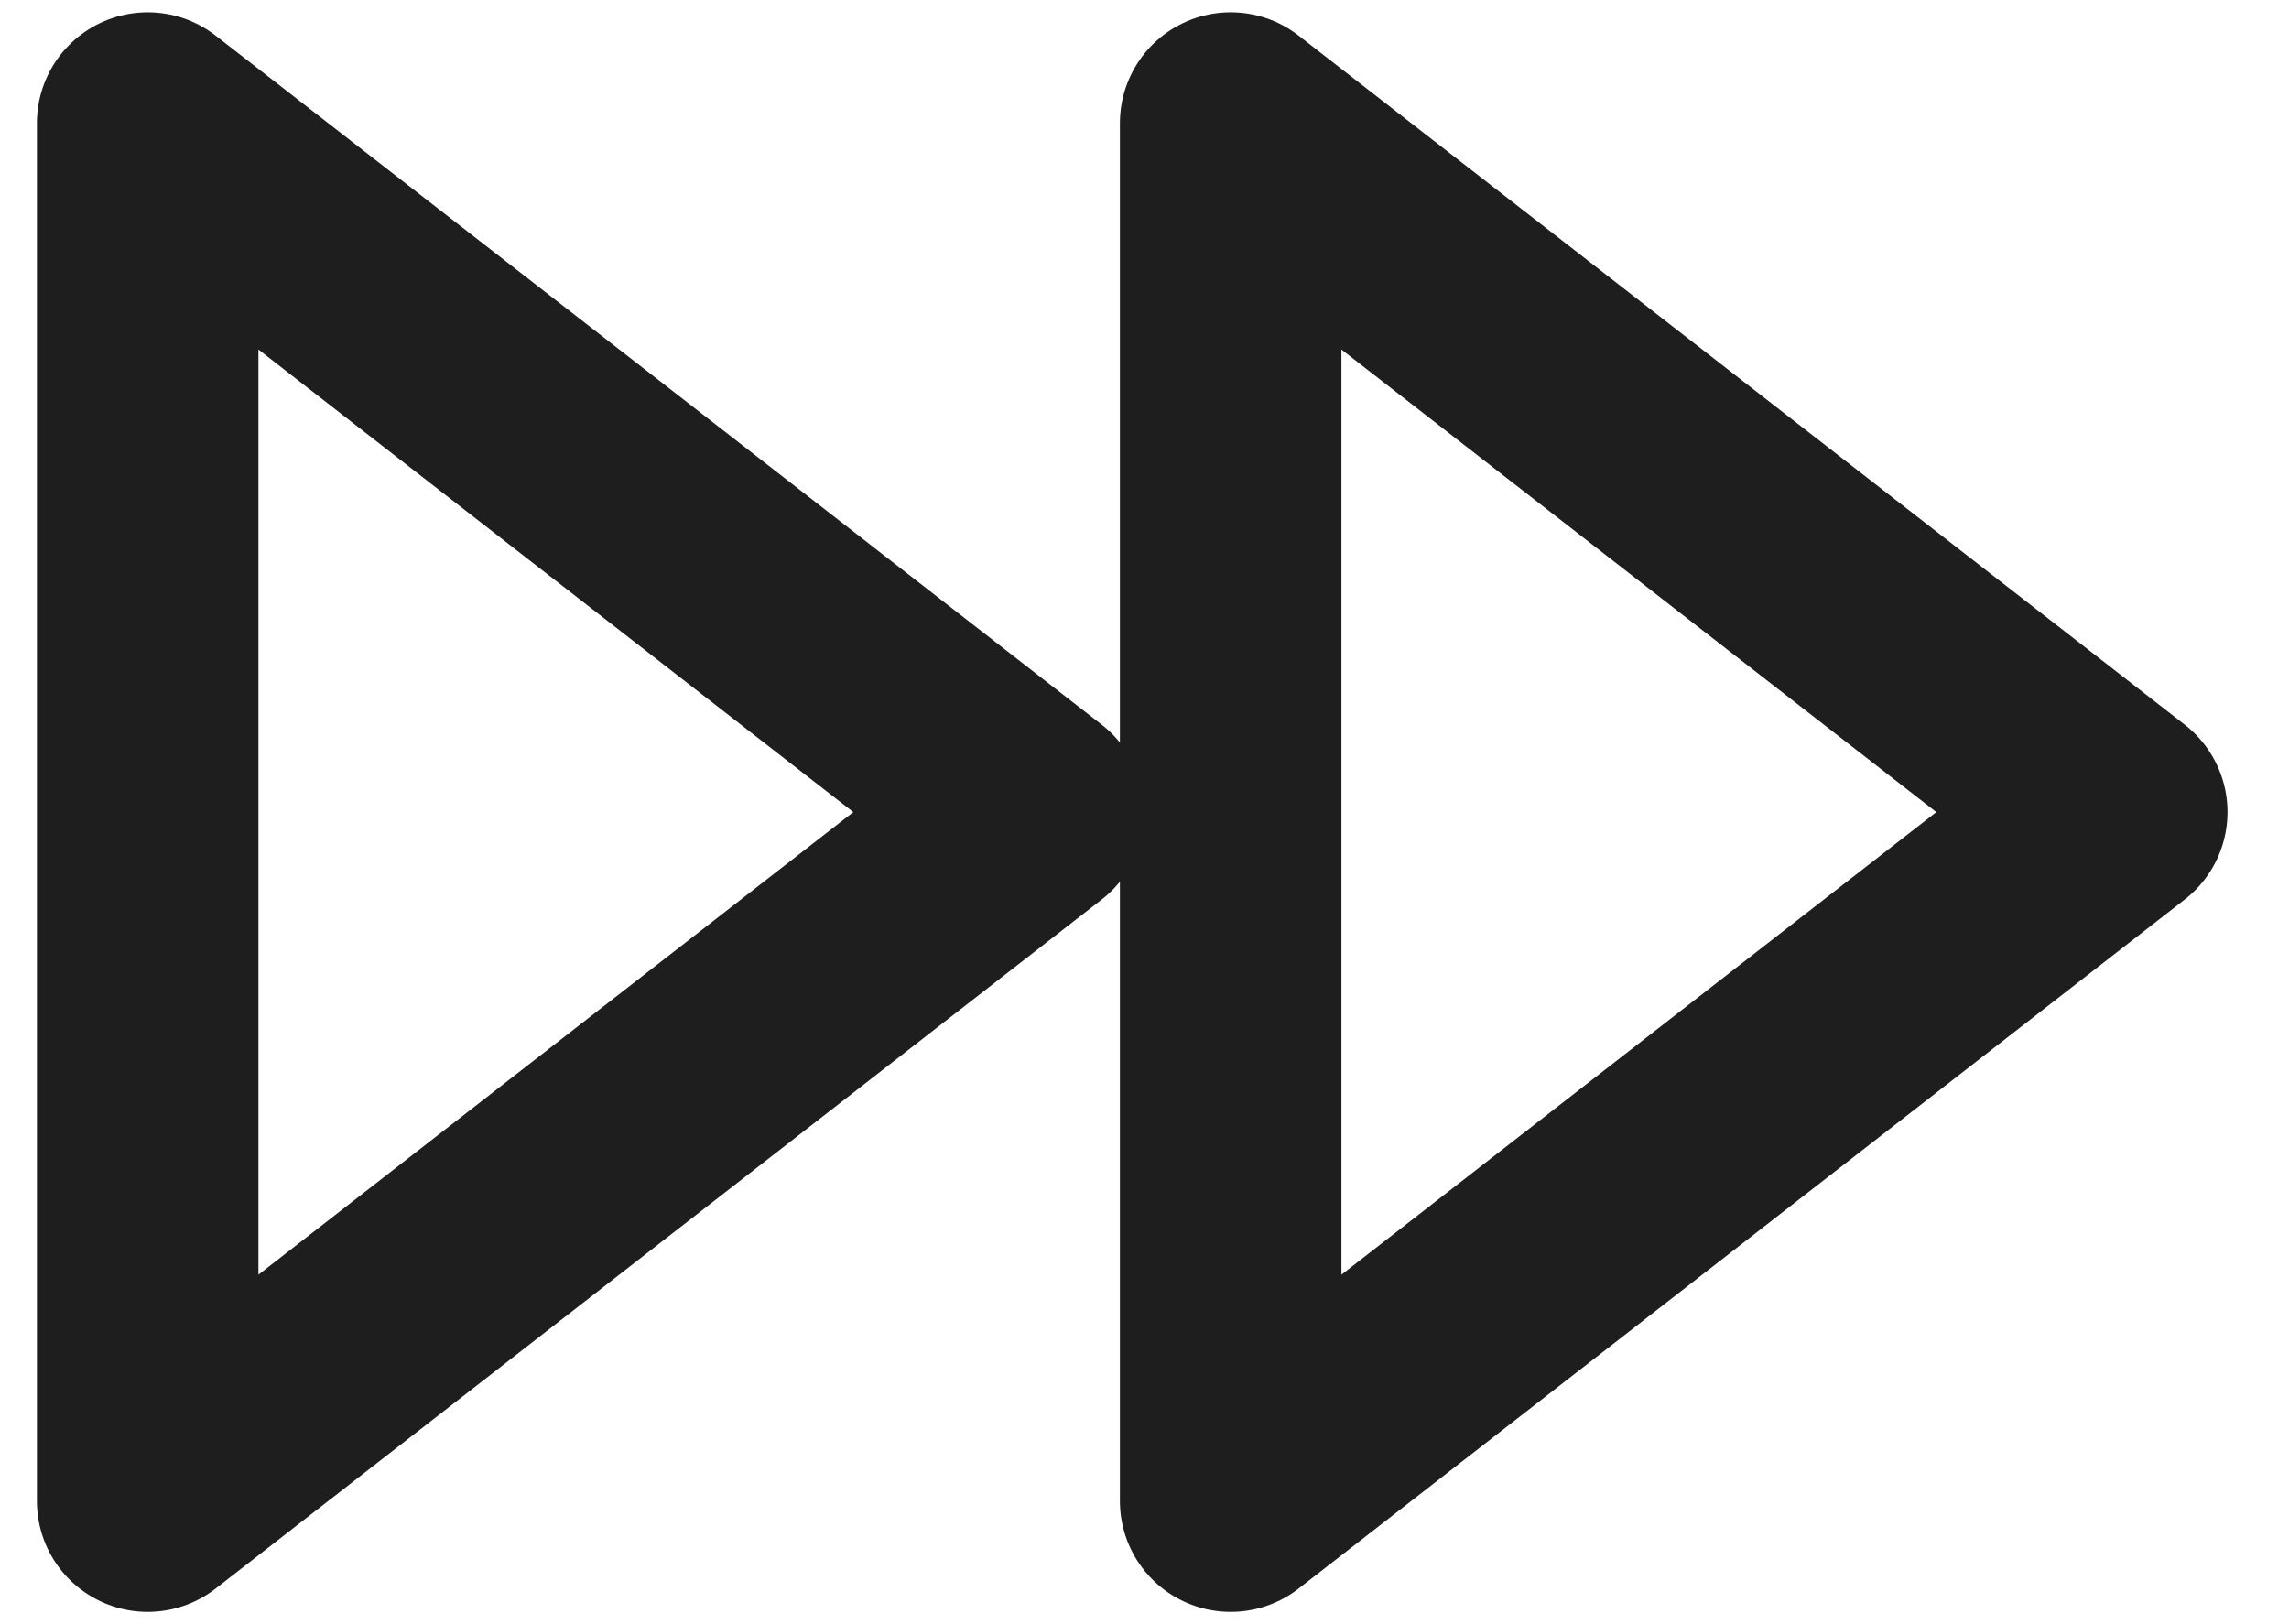 <svg xmlns="http://www.w3.org/2000/svg" width="31" height="22" viewBox="0 0 31 22" fill="none"><path d="M16.667 20.333L28.667 11L16.667 1.667V20.333Z" stroke="#1E1E1E" stroke-width="3" stroke-linecap="round" stroke-linejoin="round"></path><path d="M2 20.333L14 11L2 1.667V20.333Z" stroke="#1E1E1E" stroke-width="3" stroke-linecap="round" stroke-linejoin="round"></path></svg>